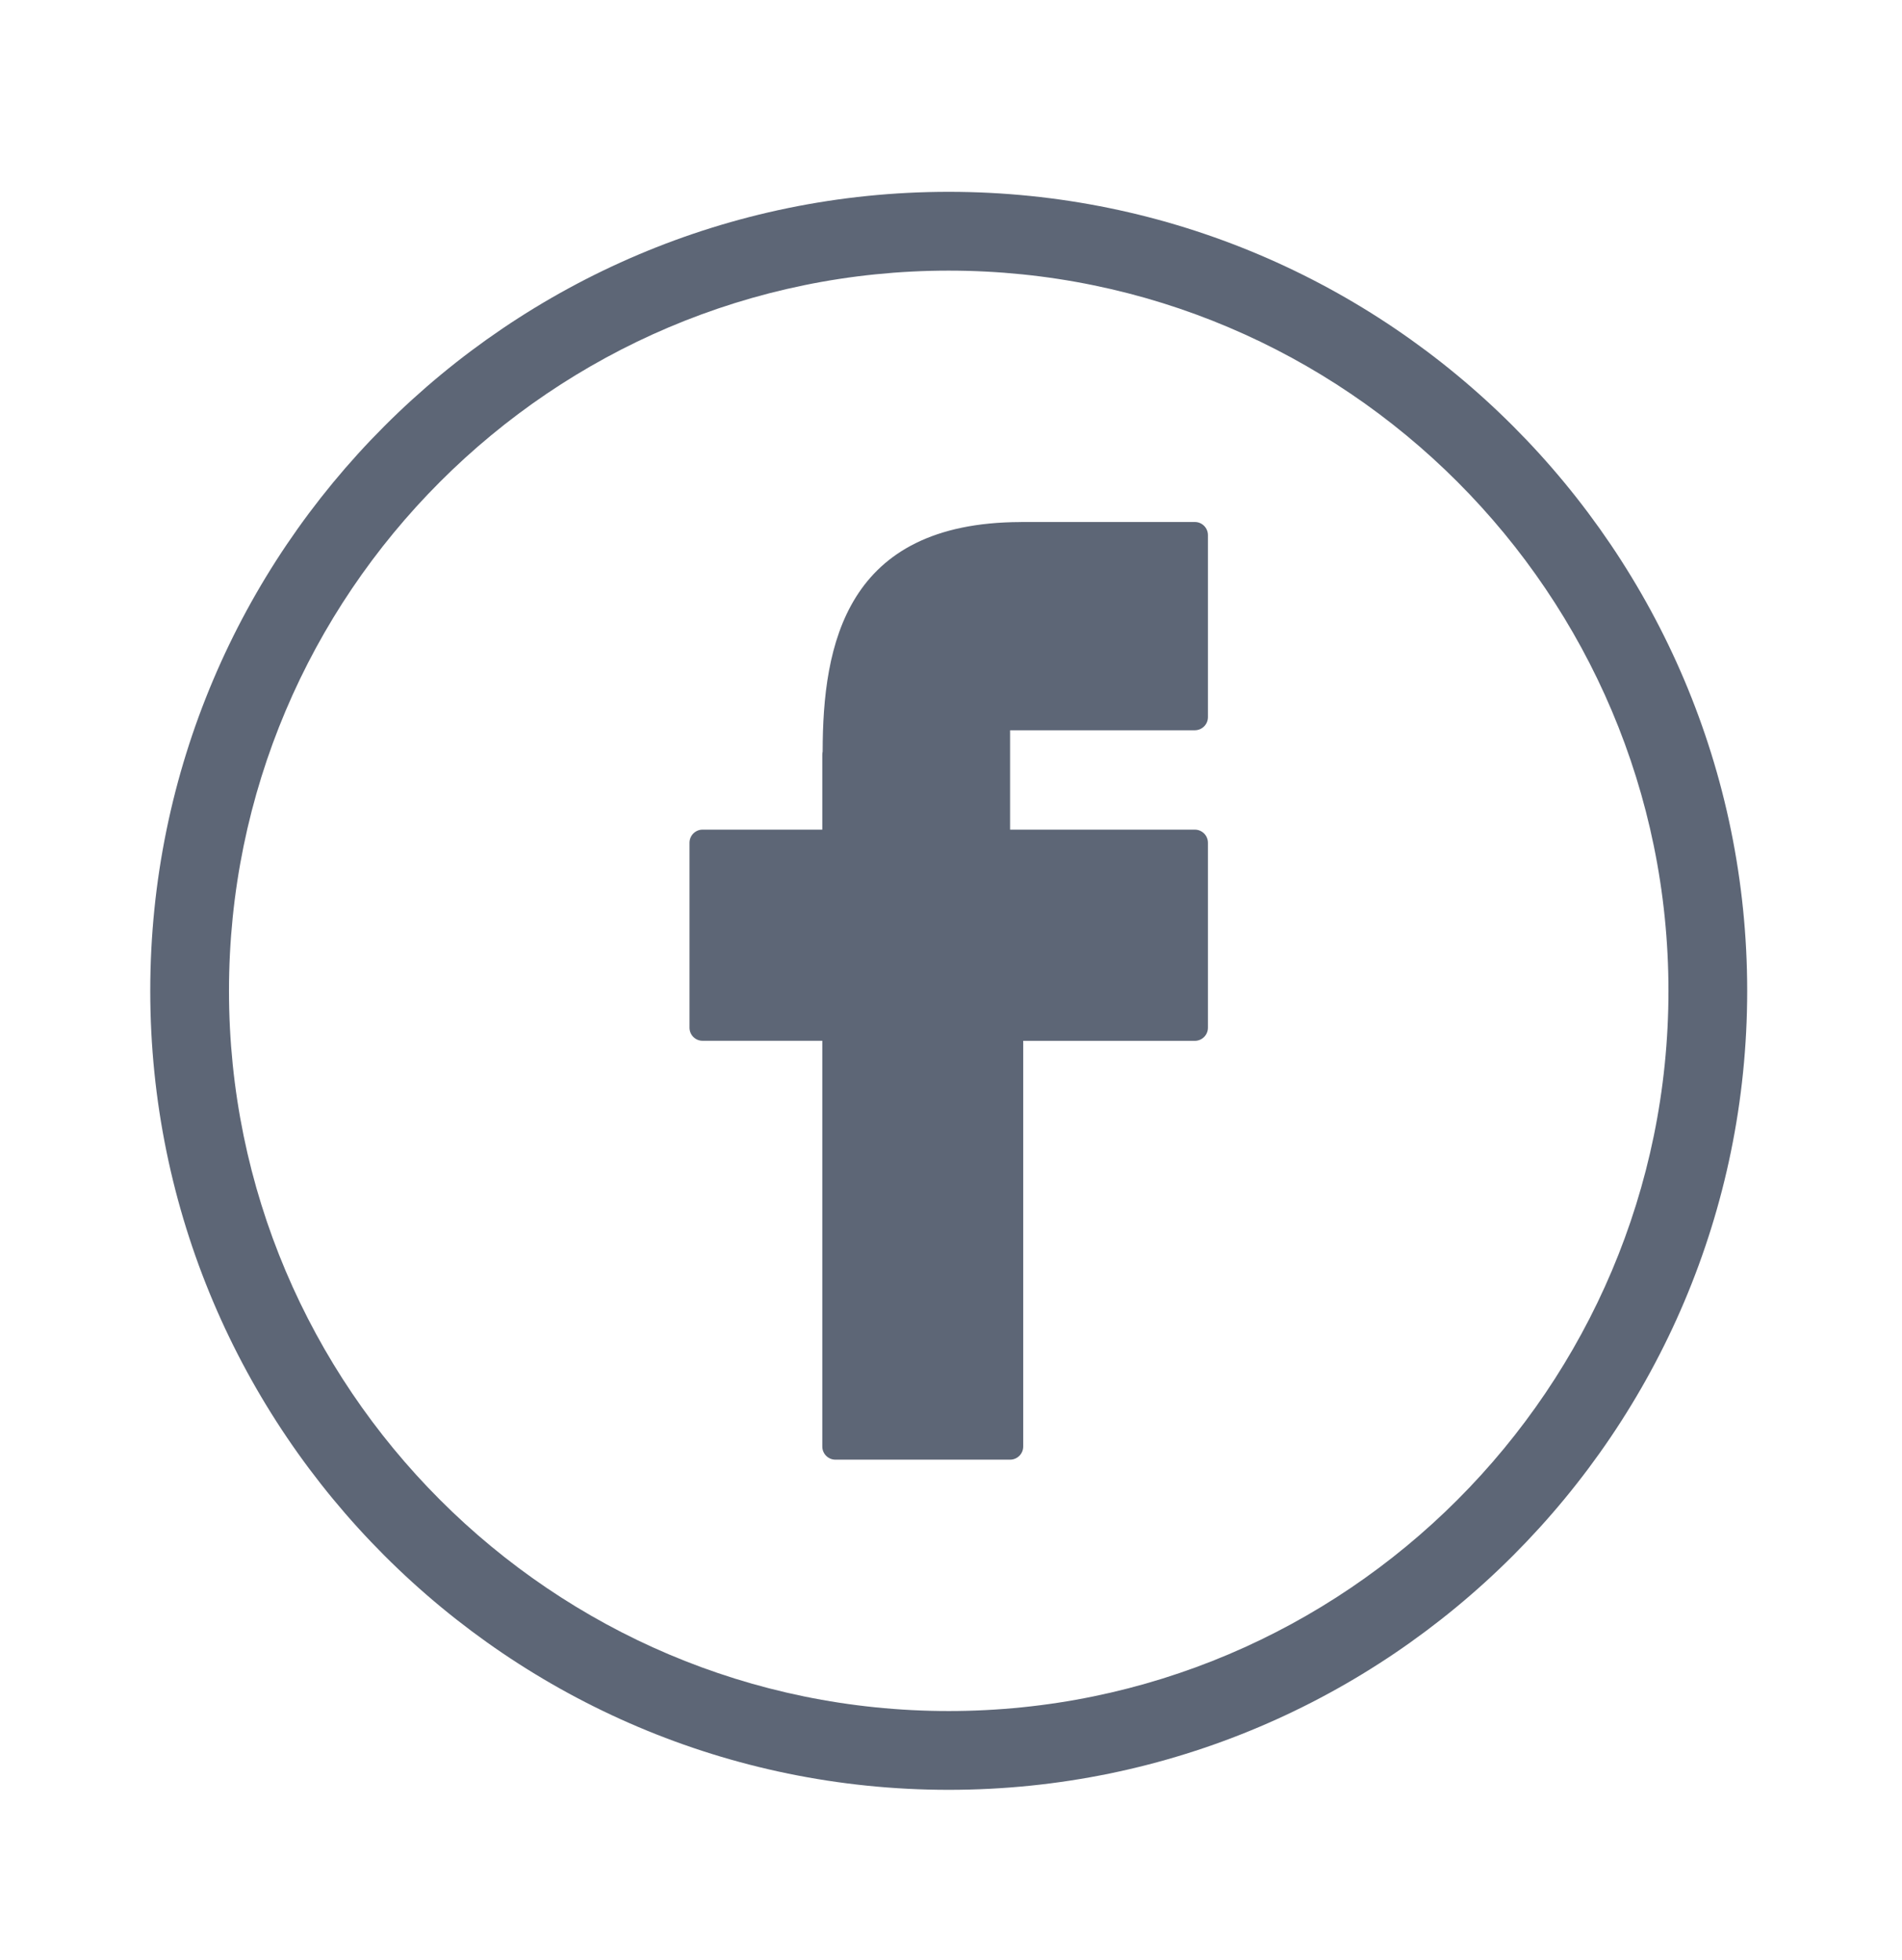 <svg width="33" height="34" viewBox="0 0 33 34" fill="none" xmlns="http://www.w3.org/2000/svg">
<path d="M16.46 3.328C8.822 3.328 2.607 9.546 2.607 17.19C2.607 24.833 8.822 31.051 16.46 31.051C24.099 31.051 30.314 24.833 30.314 17.19C30.314 9.546 24.099 3.328 16.46 3.328ZM16.46 29.684C9.575 29.684 3.973 24.079 3.973 17.19C3.973 10.3 9.575 4.695 16.46 4.695C23.346 4.695 28.948 10.3 28.948 17.19C28.948 24.079 23.346 29.684 16.46 29.684Z" fill="#273349" fill-opacity="0.75"/>
<path d="M20.731 9.056H17.726C17.718 9.056 17.712 9.056 17.705 9.057C14.671 9.066 14.275 11.186 14.273 13.039C14.269 13.056 14.267 13.074 14.267 13.092V14.393H12.19C12.065 14.393 11.963 14.495 11.963 14.621V17.829C11.963 17.955 12.065 18.056 12.19 18.056H14.267V25.095C14.267 25.221 14.369 25.323 14.495 25.323H17.525C17.651 25.323 17.753 25.221 17.753 25.095V18.057H20.73C20.856 18.057 20.958 17.955 20.958 17.829V14.621C20.958 14.495 20.856 14.393 20.73 14.393H17.525V12.669H20.73C20.856 12.669 20.958 12.567 20.958 12.441V9.284C20.958 9.158 20.856 9.056 20.731 9.056Z" fill="#273349" fill-opacity="0.75"/>
</svg>
